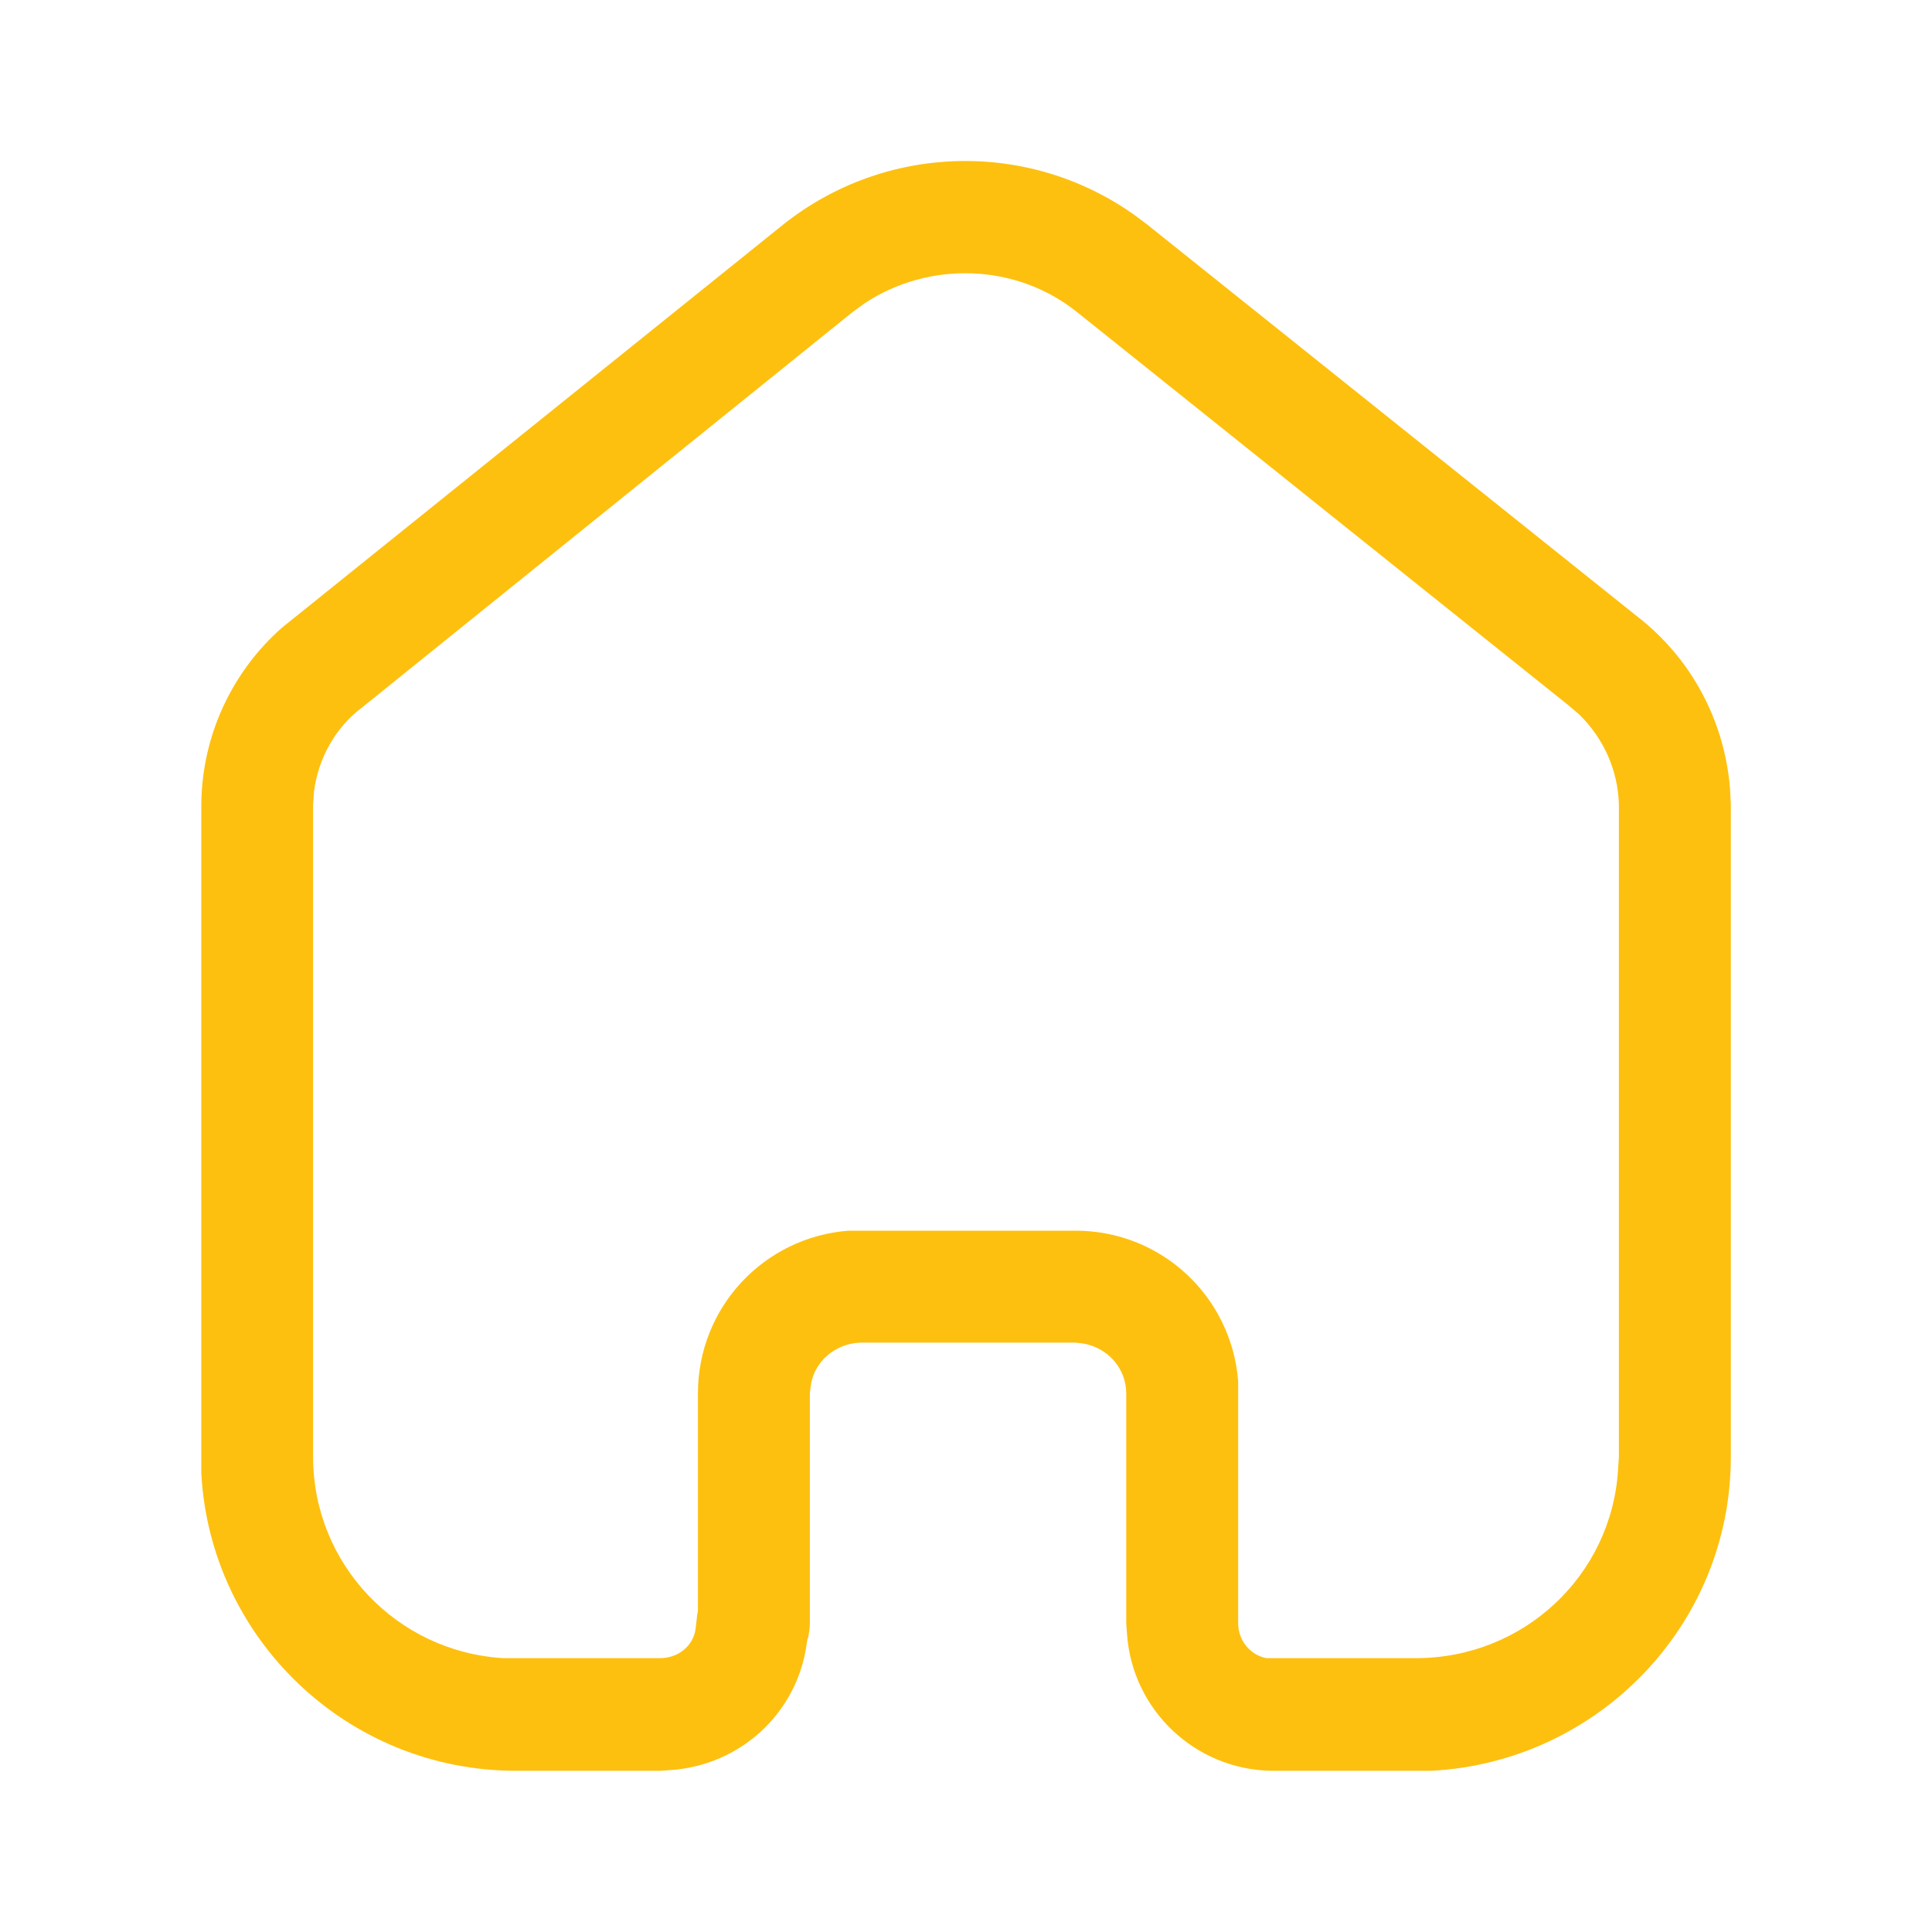 <svg width="16" height="16" viewBox="0 0 16 16" fill="none" xmlns="http://www.w3.org/2000/svg">
<path fill-rule="evenodd" clip-rule="evenodd" d="M13.56 5.106C14.006 5.452 14.28 5.966 14.327 6.525L14.334 6.659V12.066C14.334 13.459 13.233 14.592 11.854 14.665H10.527C9.893 14.653 9.38 14.159 9.334 13.54L9.327 13.445V11.54C9.327 11.332 9.173 11.159 8.967 11.126L8.907 11.119H7.126C6.914 11.126 6.74 11.279 6.714 11.479L6.707 11.54V13.44C6.707 13.479 6.7 13.525 6.694 13.559L6.687 13.573L6.68 13.619C6.6 14.186 6.134 14.619 5.554 14.659L5.467 14.665H4.274C2.88 14.665 1.74 13.573 1.667 12.199V6.659C1.673 6.092 1.92 5.565 2.334 5.199L6.487 1.859C7.334 1.186 8.52 1.159 9.393 1.779L9.5 1.859L13.56 5.106ZM13.4 12.172L13.407 12.066V6.665C13.4 6.379 13.28 6.112 13.074 5.913L12.987 5.839L8.92 2.585C8.414 2.179 7.694 2.159 7.16 2.512L7.06 2.585L3.006 5.853C2.774 6.025 2.634 6.285 2.6 6.559L2.593 6.665V12.066C2.593 12.952 3.286 13.679 4.167 13.732H5.467C5.614 13.732 5.74 13.633 5.76 13.493L5.774 13.373L5.78 13.339V11.54C5.78 10.826 6.327 10.246 7.027 10.192H8.907C9.62 10.192 10.2 10.739 10.254 11.44V13.445C10.254 13.585 10.354 13.706 10.487 13.732H11.726C12.62 13.732 13.346 13.046 13.4 12.172Z" fill="#FEC00F"/>
</svg>
